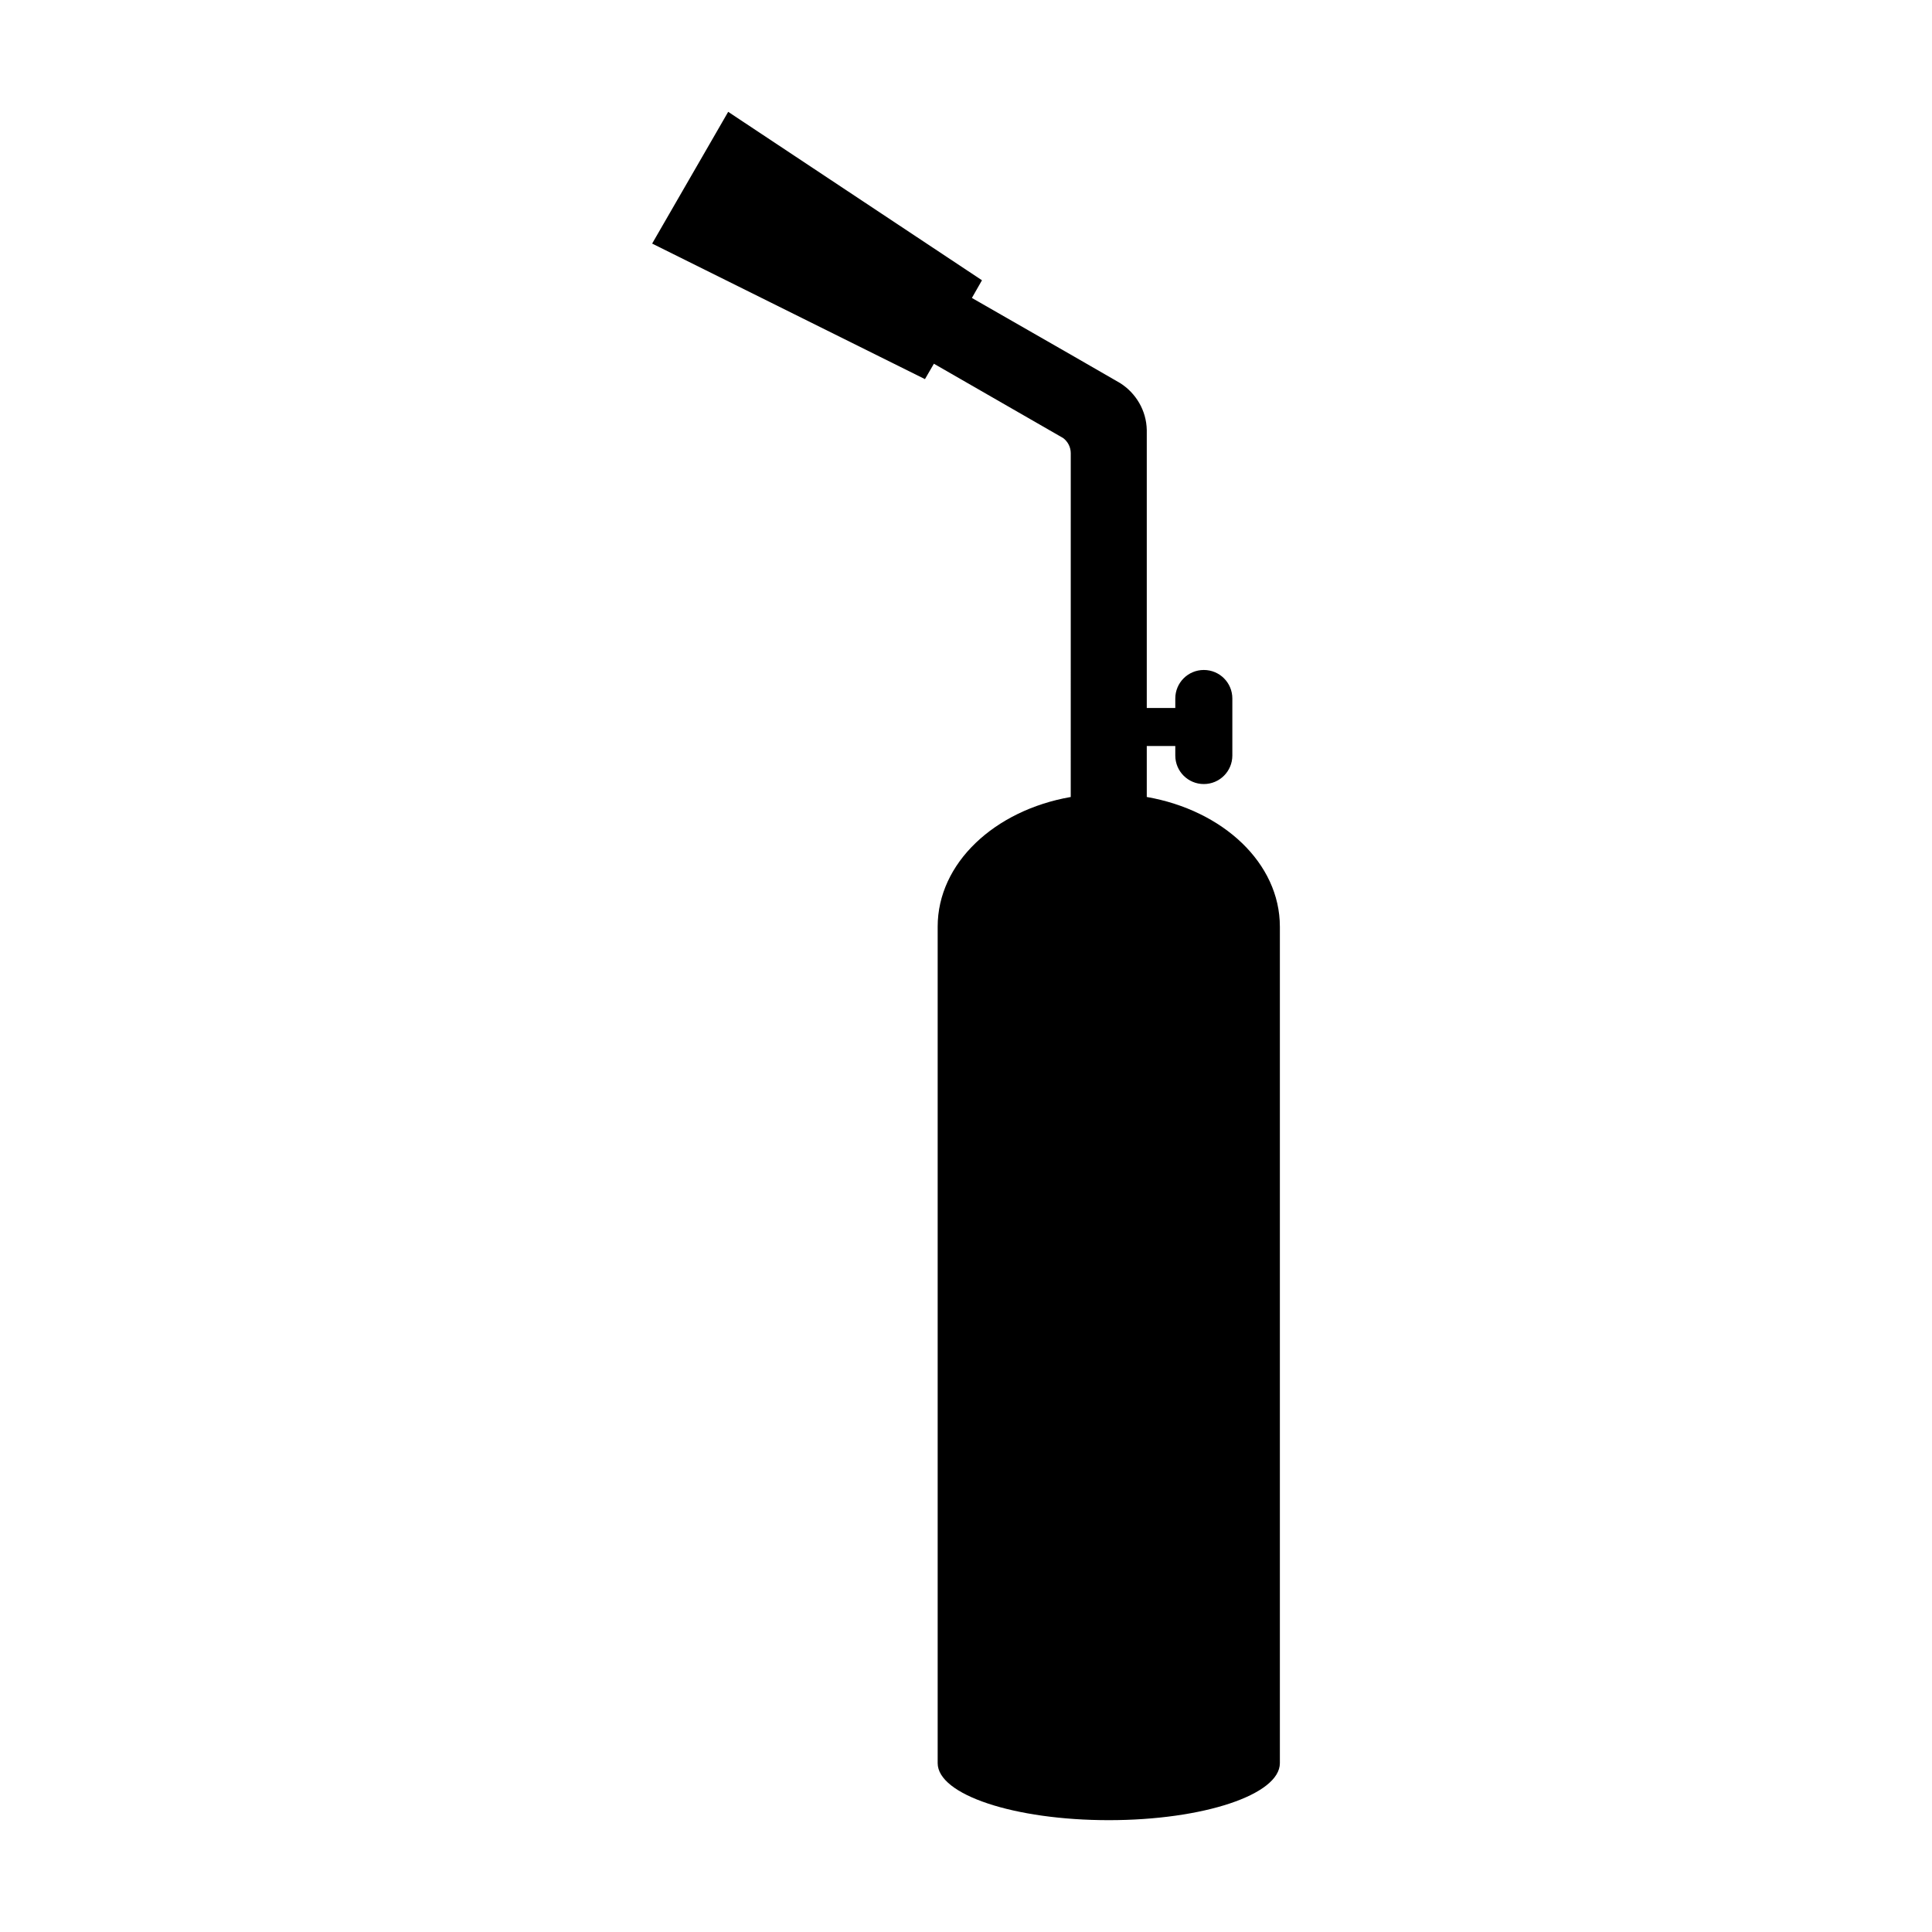<?xml version="1.0" encoding="UTF-8"?>
<!-- Uploaded to: SVG Repo, www.svgrepo.com, Generator: SVG Repo Mixer Tools -->
<svg fill="#000000" width="800px" height="800px" version="1.1" viewBox="144 144 512 512" xmlns="http://www.w3.org/2000/svg">
 <path d="m483.18 389.57v221.68c0 8.363-20.297 15.113-45.344 15.113-25.039 0-45.344-6.75-45.344-15.113v-221.68c0-16.828 15.062-30.832 35.266-34.359l0.004-91.09c0-1.664-0.805-3.125-2.012-4.031l-34.258-19.699-2.367 4.082-72.301-35.922 20.152-34.914 67.258 44.637-2.672 4.684c20.102 11.488 39.145 22.469 39.297 22.57 4.125 2.621 6.953 7.203 7.047 12.445v73.656h7.559v-2.519c0-4.18 3.375-7.559 7.559-7.559 4.18 0 7.559 3.375 7.559 7.559v15.113c0 4.18-3.375 7.559-7.559 7.559-4.18 0-7.559-3.375-7.559-7.559v-2.519h-7.559v13.504c20.211 3.531 35.273 17.535 35.273 34.363z"/>
</svg>